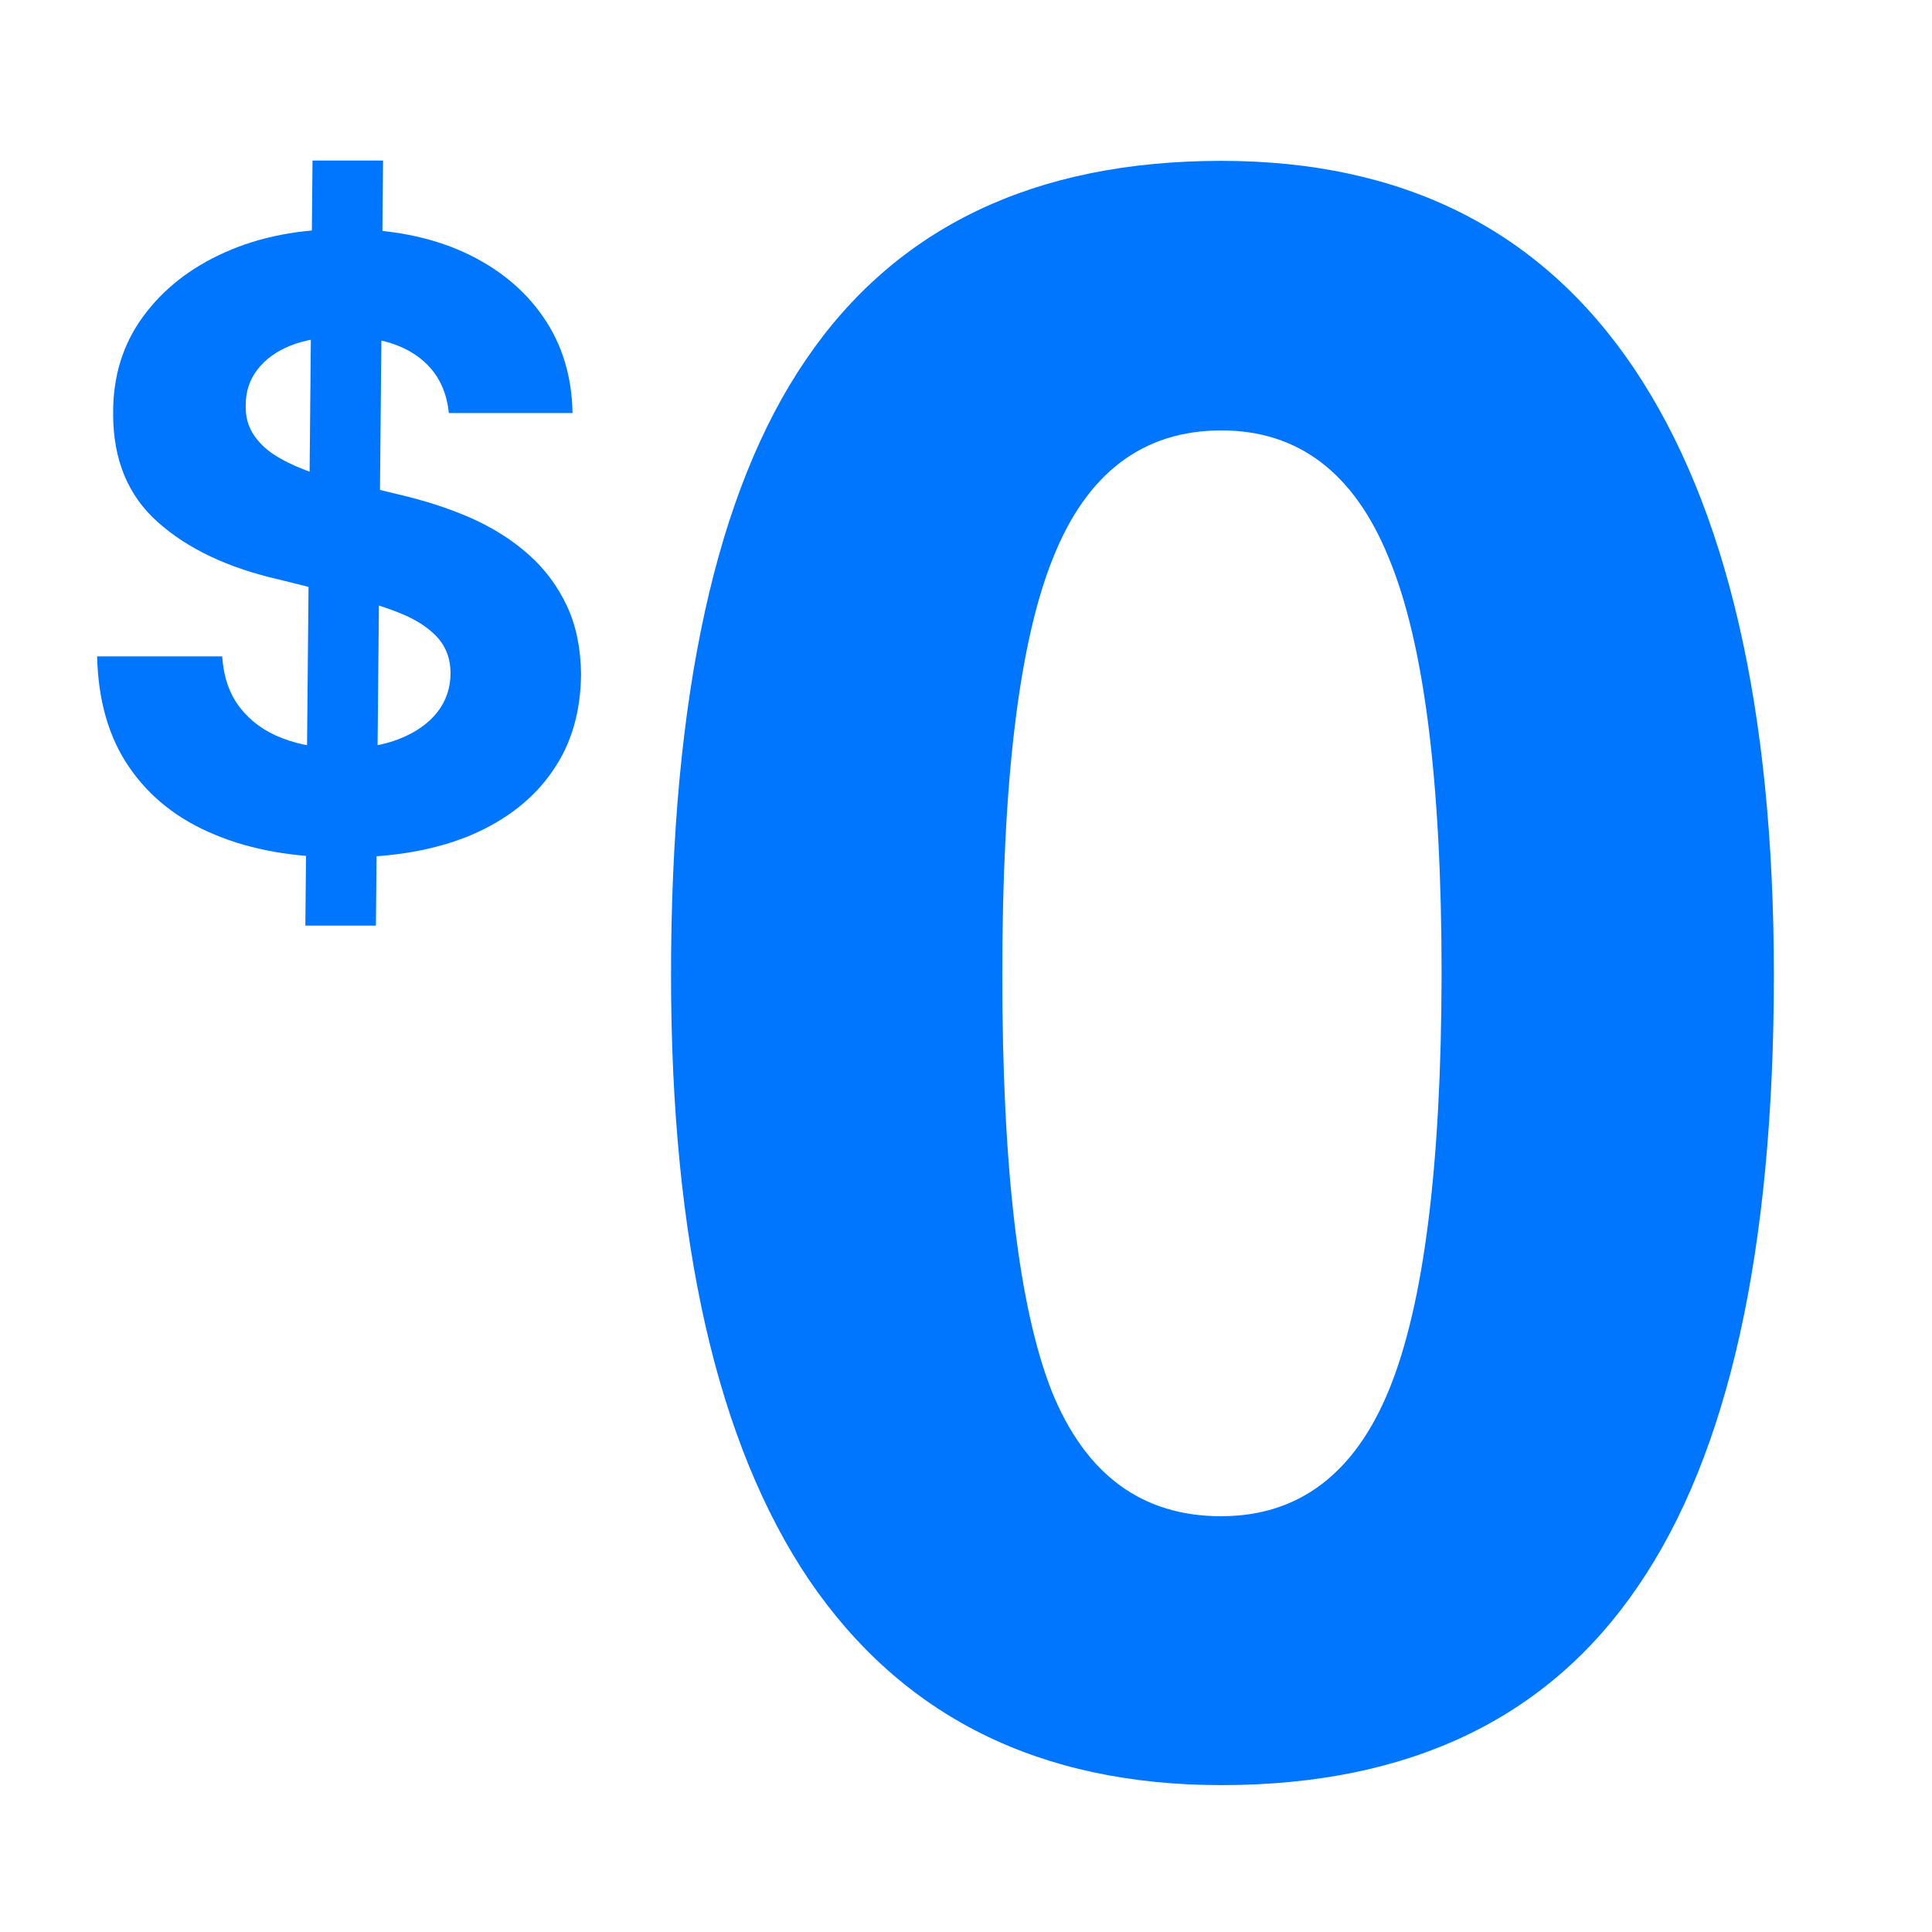 <?xml version="1.0" encoding="utf-8"?>
<!-- Generator: Adobe Illustrator 25.2.1, SVG Export Plug-In . SVG Version: 6.00 Build 0)  -->
<svg version="1.1" id="Layer_1" xmlns="http://www.w3.org/2000/svg" xmlns:xlink="http://www.w3.org/1999/xlink" x="0px" y="0px"
	 viewBox="0 0 566.9 566.9" style="enable-background:new 0 0 566.9 566.9;" xml:space="preserve">
<style type="text/css">
	.st0{fill:#0076FF;}
</style>
<g>
	<path class="st0" d="M520.5,286c0,80.9-13.3,140.7-39.9,179.5c-26.4,38.8-67.1,58.3-122.2,58.3c-53.4,0-93.7-20.1-121-60.2
		c-27-40.1-40.5-99.4-40.5-177.6c0-81.7,13.2-141.9,39.6-180.5c26.4-38.8,67-58.3,121.9-58.3c53.4,0,93.7,20.3,121,60.8
		C506.7,148.6,520.5,207.9,520.5,286z M294.1,286c0,56.8,4.8,97.5,14.5,122.2c9.9,24.5,26.5,36.7,49.7,36.7
		c22.8,0,39.3-12.5,49.4-37.4c10.1-24.9,15.2-65.4,15.3-121.6c0-56.8-5.2-97.5-15.5-122.2c-10.1-24.9-26.5-37.4-49.1-37.4
		c-23,0-39.5,12.5-49.4,37.4C299,188.4,294.1,229.2,294.1,286L294.1,286z"/>
	<g>
		<path class="st0" d="M131.7,121.2c-0.7-7.1-3.7-12.6-9-16.5c-5.3-3.9-12.5-5.9-21.7-5.9c-6.2,0-11.4,0.9-15.7,2.6
			c-4.3,1.7-7.5,4.1-9.8,7.1c-2.3,3-3.4,6.5-3.4,10.3c-0.1,3.2,0.6,6,2.1,8.4c1.5,2.4,3.6,4.5,6.2,6.2c2.6,1.7,5.7,3.2,9.1,4.5
			c3.4,1.3,7.1,2.3,11,3.2l16.1,3.9c7.8,1.8,15,4.1,21.6,7c6.5,2.9,12.2,6.5,17,10.8c4.8,4.3,8.5,9.3,11.2,15.1
			c2.7,5.8,4,12.4,4.1,19.9c-0.1,11-2.8,20.5-8.4,28.5c-5.5,8-13.5,14.3-23.8,18.7c-10.4,4.4-22.9,6.6-37.5,6.6
			c-14.5,0-27.1-2.2-37.8-6.7c-10.7-4.4-19.1-11-25.1-19.8c-6-8.7-9.1-19.6-9.4-32.5h36.7c0.4,6,2.1,11,5.2,15c3.1,4,7.2,7,12.4,9
			s11,3,17.6,3c6.4,0,12-0.9,16.8-2.8c4.8-1.9,8.5-4.5,11.1-7.8c2.6-3.3,3.9-7.2,3.9-11.5c0-4-1.2-7.4-3.6-10.2
			c-2.4-2.7-5.8-5.1-10.3-7c-4.5-1.9-10.1-3.7-16.6-5.3l-19.6-4.9C67,166.7,55,161,46.3,153.2c-8.8-7.8-13.1-18.4-13.1-31.7
			c-0.1-10.9,2.8-20.4,8.7-28.5c5.9-8.1,14-14.5,24.2-19c10.3-4.6,22-6.8,35.1-6.8c13.3,0,25,2.3,34.9,6.8c10,4.6,17.7,10.9,23.3,19
			c5.6,8.1,8.4,17.5,8.6,28.2H131.7z M89.6,271.6l2.1-224.5h20.7l-2.1,224.5H89.6z"/>
	</g>
</g>
</svg>
